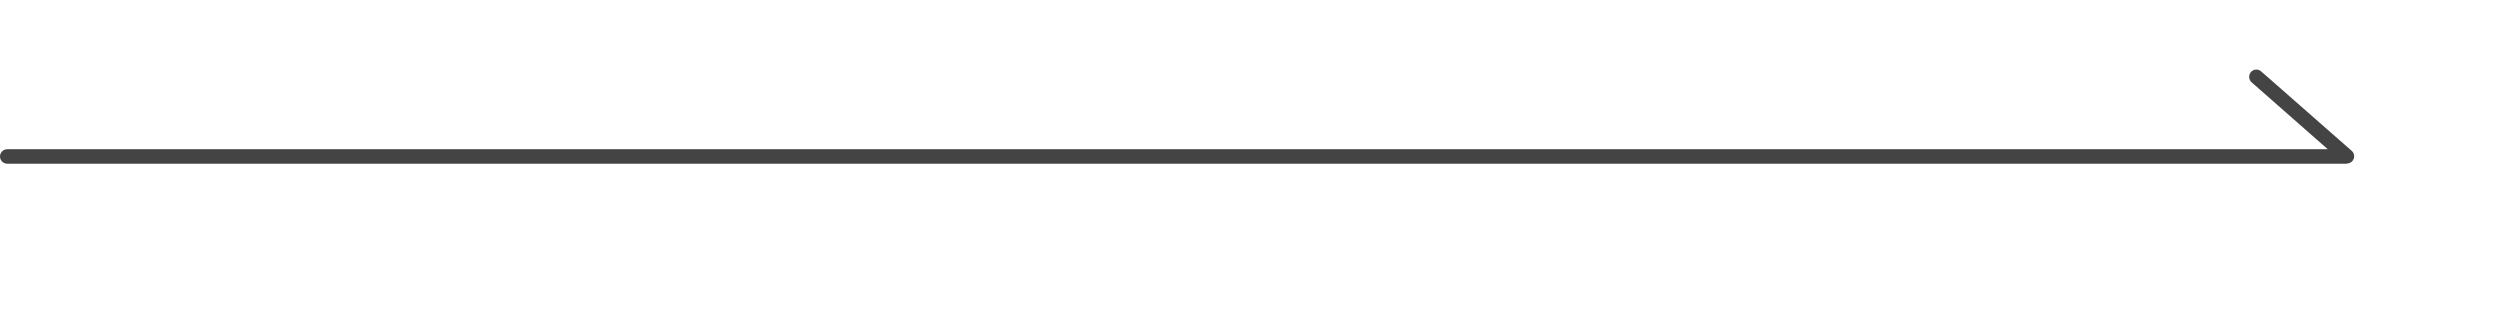 <?xml version="1.0" encoding="UTF-8"?><svg xmlns="http://www.w3.org/2000/svg" viewBox="0 0 213.79 28"><defs><style>.d{fill:none;}.e{fill:#444;}</style></defs><g id="a"/><g id="b"><g id="c"><g><rect class="d" x=".79" width="213" height="28"/><path class="e" d="M200.71,14H.62c-.34,0-.62-.28-.62-.62s.28-.62,.62-.62H199.06l-6.51-5.72c-.26-.23-.28-.62-.06-.88s.62-.28,.87-.06l7.75,6.8c.19,.17,.26,.44,.17,.68-.09,.24-.32,.4-.58,.4Z"/></g></g></g></svg>